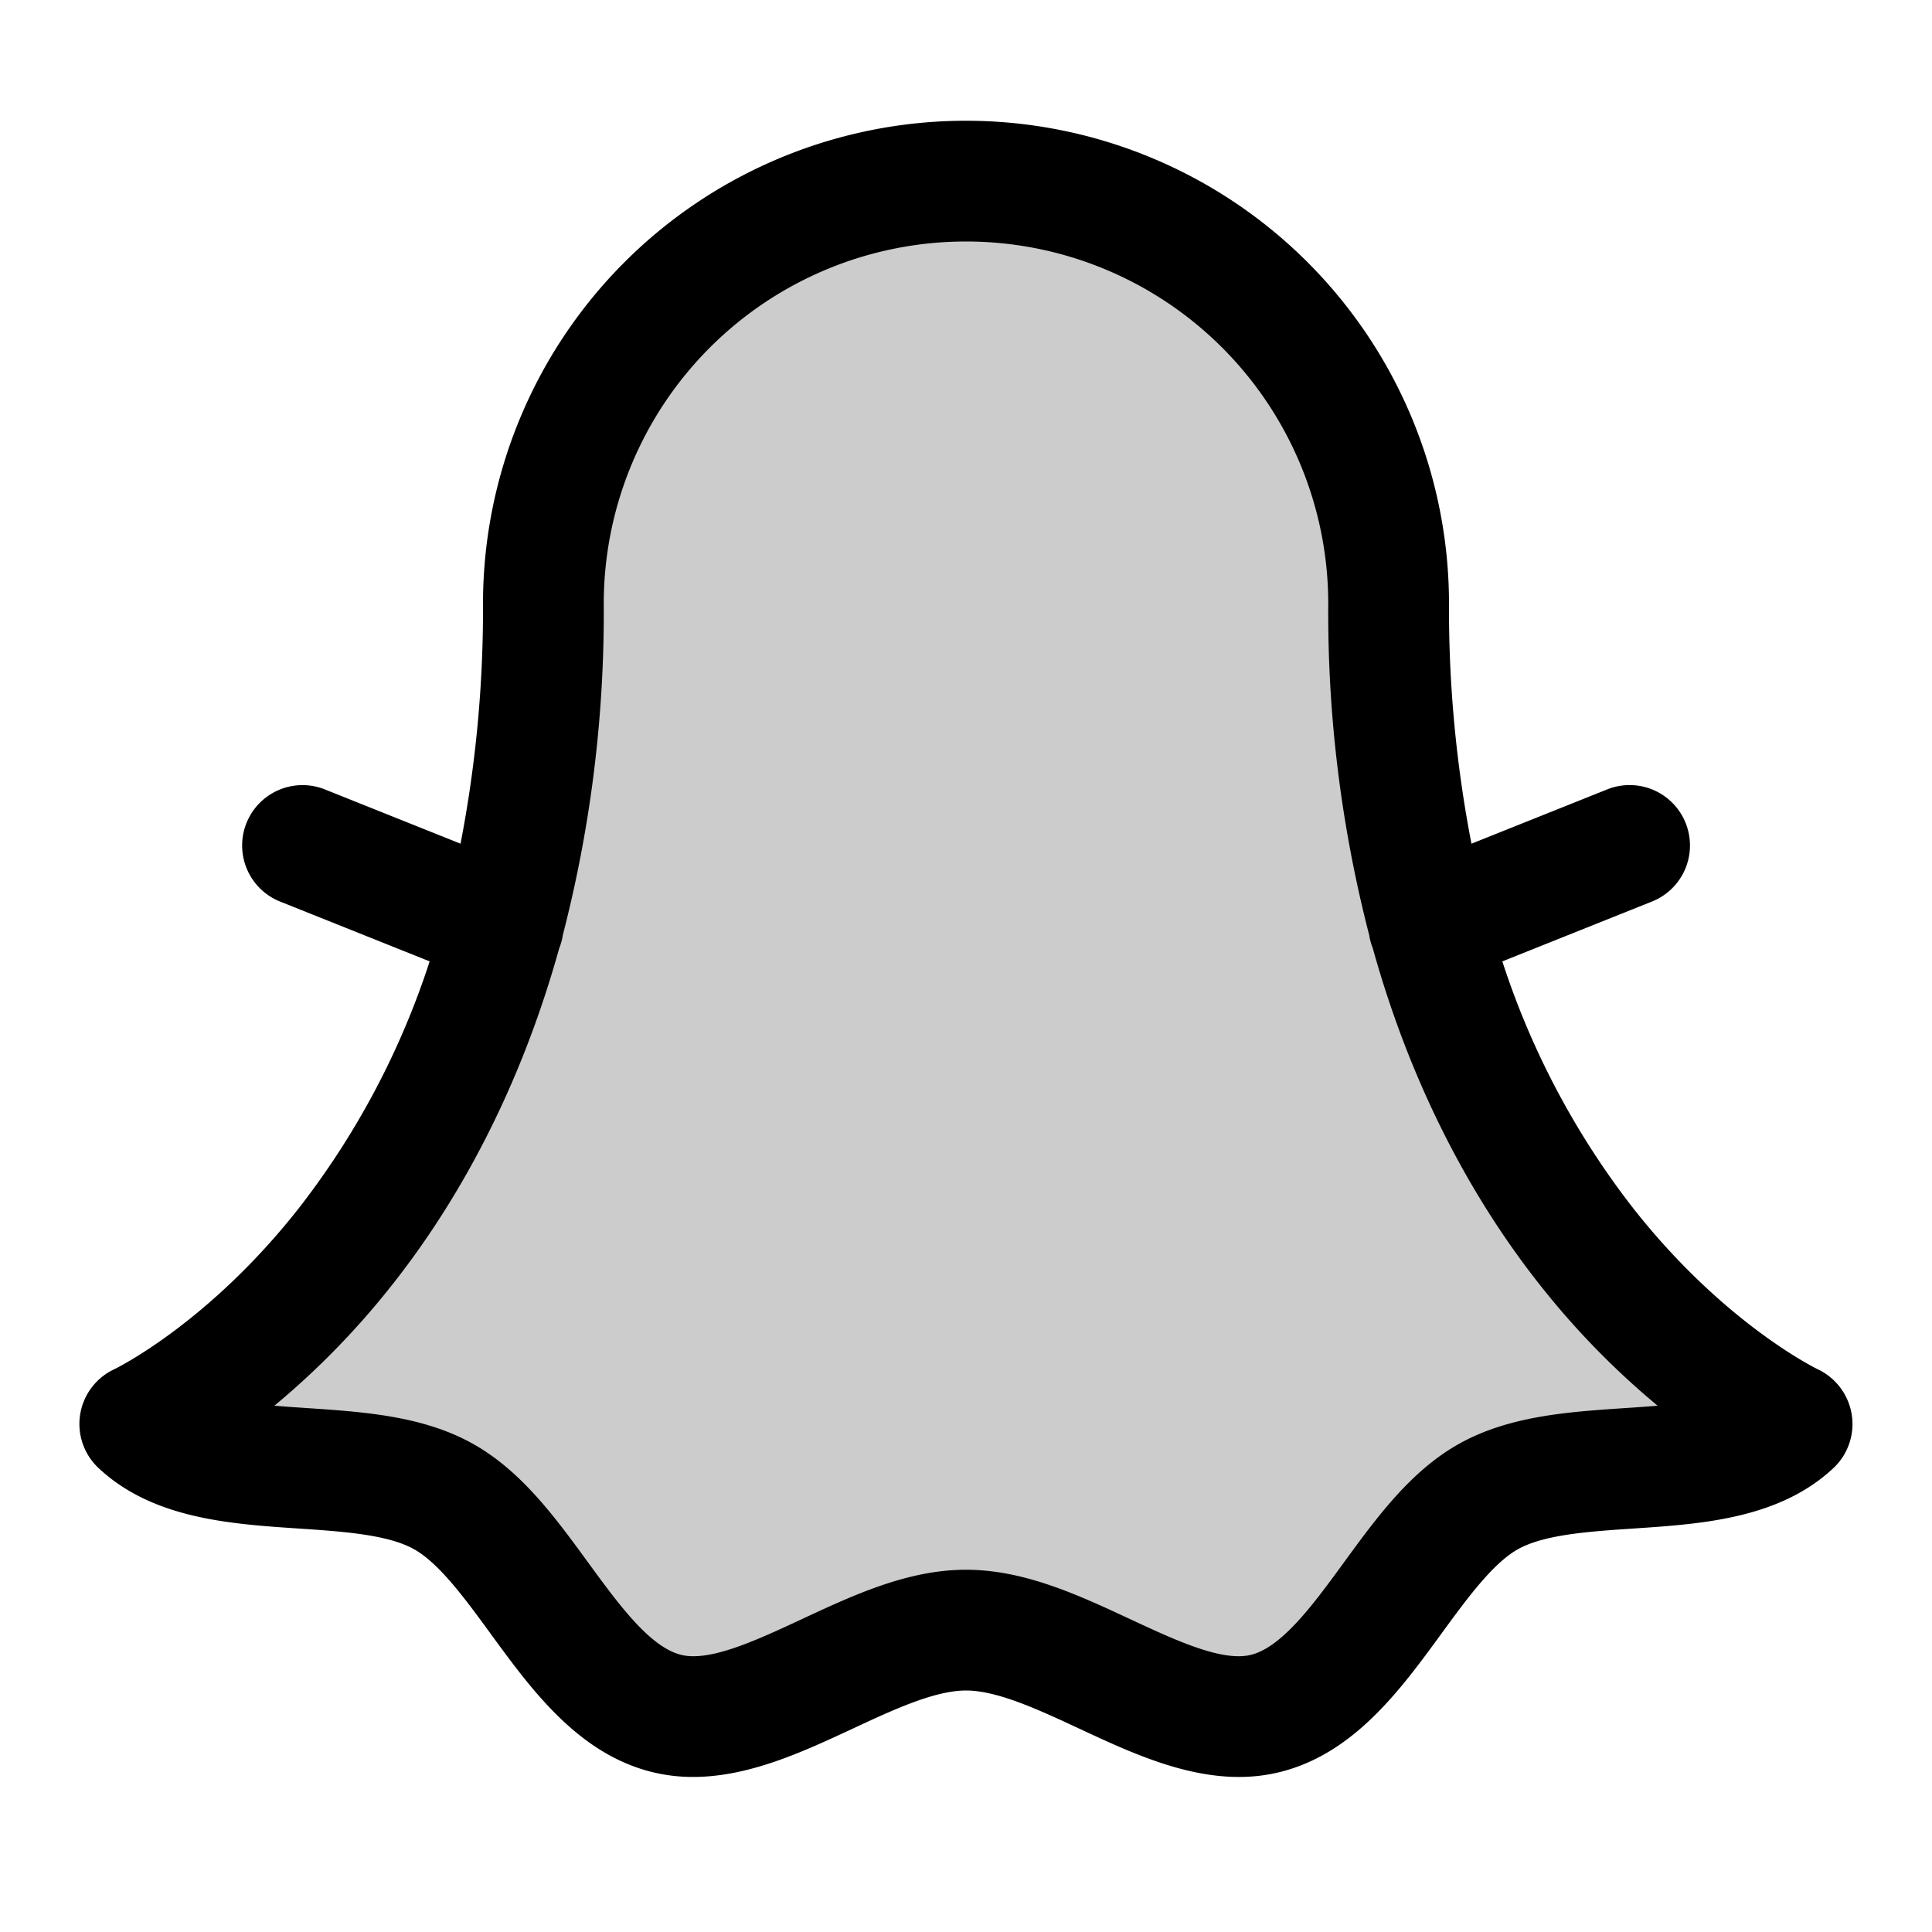 <?xml version="1.0" encoding="utf-8"?><!-- Uploaded to: SVG Repo, www.svgrepo.com, Generator: SVG Repo Mixer Tools -->
<svg fill="#000000" width="800px" height="800px" viewBox="0 0 256 256" id="Flat" xmlns="http://www.w3.org/2000/svg">
  <path d="M237.478,188.683c-9.255,8.687-28.932,3.387-40.137,9.555-11.039,6.077-17.073,25.581-29.567,28.778C155.691,230.107,141.046,216,128,216S100.31,230.107,88.228,227.016c-12.495-3.197-18.529-22.701-29.568-28.778-11.205-6.168-30.881-.868-40.137-9.555C18.522,188.683,72,163.947,72,80a56,56,0,0,1,112,0C184,163.947,237.478,188.683,237.478,188.683Z" opacity="0.2"/>
  <path d="M245.363,187.437a8.035,8.035,0,0,0-4.492-5.998c-.123-.059-12.391-5.991-24.45-21.325a107.023,107.023,0,0,1-17.352-32.725l19.901-7.961a8,8,0,0,0-5.942-14.855l-18.052,7.221A163.223,163.223,0,0,1,192,80,64,64,0,0,0,64,80a163.223,163.223,0,0,1-2.977,31.793l-18.052-7.221a8,8,0,0,0-5.941,14.855l19.901,7.96A107.033,107.033,0,0,1,39.579,160.113c-11.984,15.238-24.175,21.192-24.446,21.323a7.999,7.999,0,0,0-2.085,13.079c7.173,6.732,17.444,7.418,26.507,8.023,5.778.386,11.754.784,15.247,2.707,3.37,1.855,6.844,6.619,10.205,11.225,5.407,7.412,11.535,15.812,21.239,18.295a22.485,22.485,0,0,0,5.6.69c7.409,0,14.615-3.358,21.126-6.392C118.312,226.574,123.837,224,128,224c4.164,0,9.688,2.574,15.03,5.064,8.142,3.795,17.371,8.098,26.726,5.701,9.703-2.482,15.831-10.883,21.237-18.294,3.36-4.606,6.835-9.37,10.206-11.226,3.493-1.923,9.468-2.321,15.247-2.707,9.062-.605,19.334-1.291,26.507-8.023A8.004,8.004,0,0,0,245.363,187.437Zm-29.983-.862c-7.52.502-15.295,1.021-21.896,4.655-6.485,3.57-11.025,9.794-15.416,15.812-4.004,5.489-8.146,11.166-12.277,12.224-3.814.972-10.01-1.912-16.002-4.704C142.866,211.336,135.709,208,128,208c-7.708,0-14.866,3.336-21.788,6.562-5.992,2.791-12.187,5.676-16.001,4.704C86.078,218.208,81.937,212.531,77.932,207.042c-4.39-6.019-8.93-12.242-15.415-15.812-6.602-3.635-14.377-4.154-21.897-4.656-1.424-.095-2.857-.19-4.262-.31a106.312,106.312,0,0,0,15.145-15.439c7.979-9.954,16.894-24.704,22.594-45.169l.007-.015a7.982,7.982,0,0,0,.471-1.736A170.617,170.617,0,0,0,80,80a48,48,0,0,1,96,0,170.611,170.611,0,0,0,5.429,43.918,7.987,7.987,0,0,0,.469,1.723l.003.006c5.7,20.47,14.616,35.223,22.596,45.178a106.337,106.337,0,0,0,15.146,15.439C218.238,186.384,216.804,186.48,215.38,186.574Z"/>
</svg>